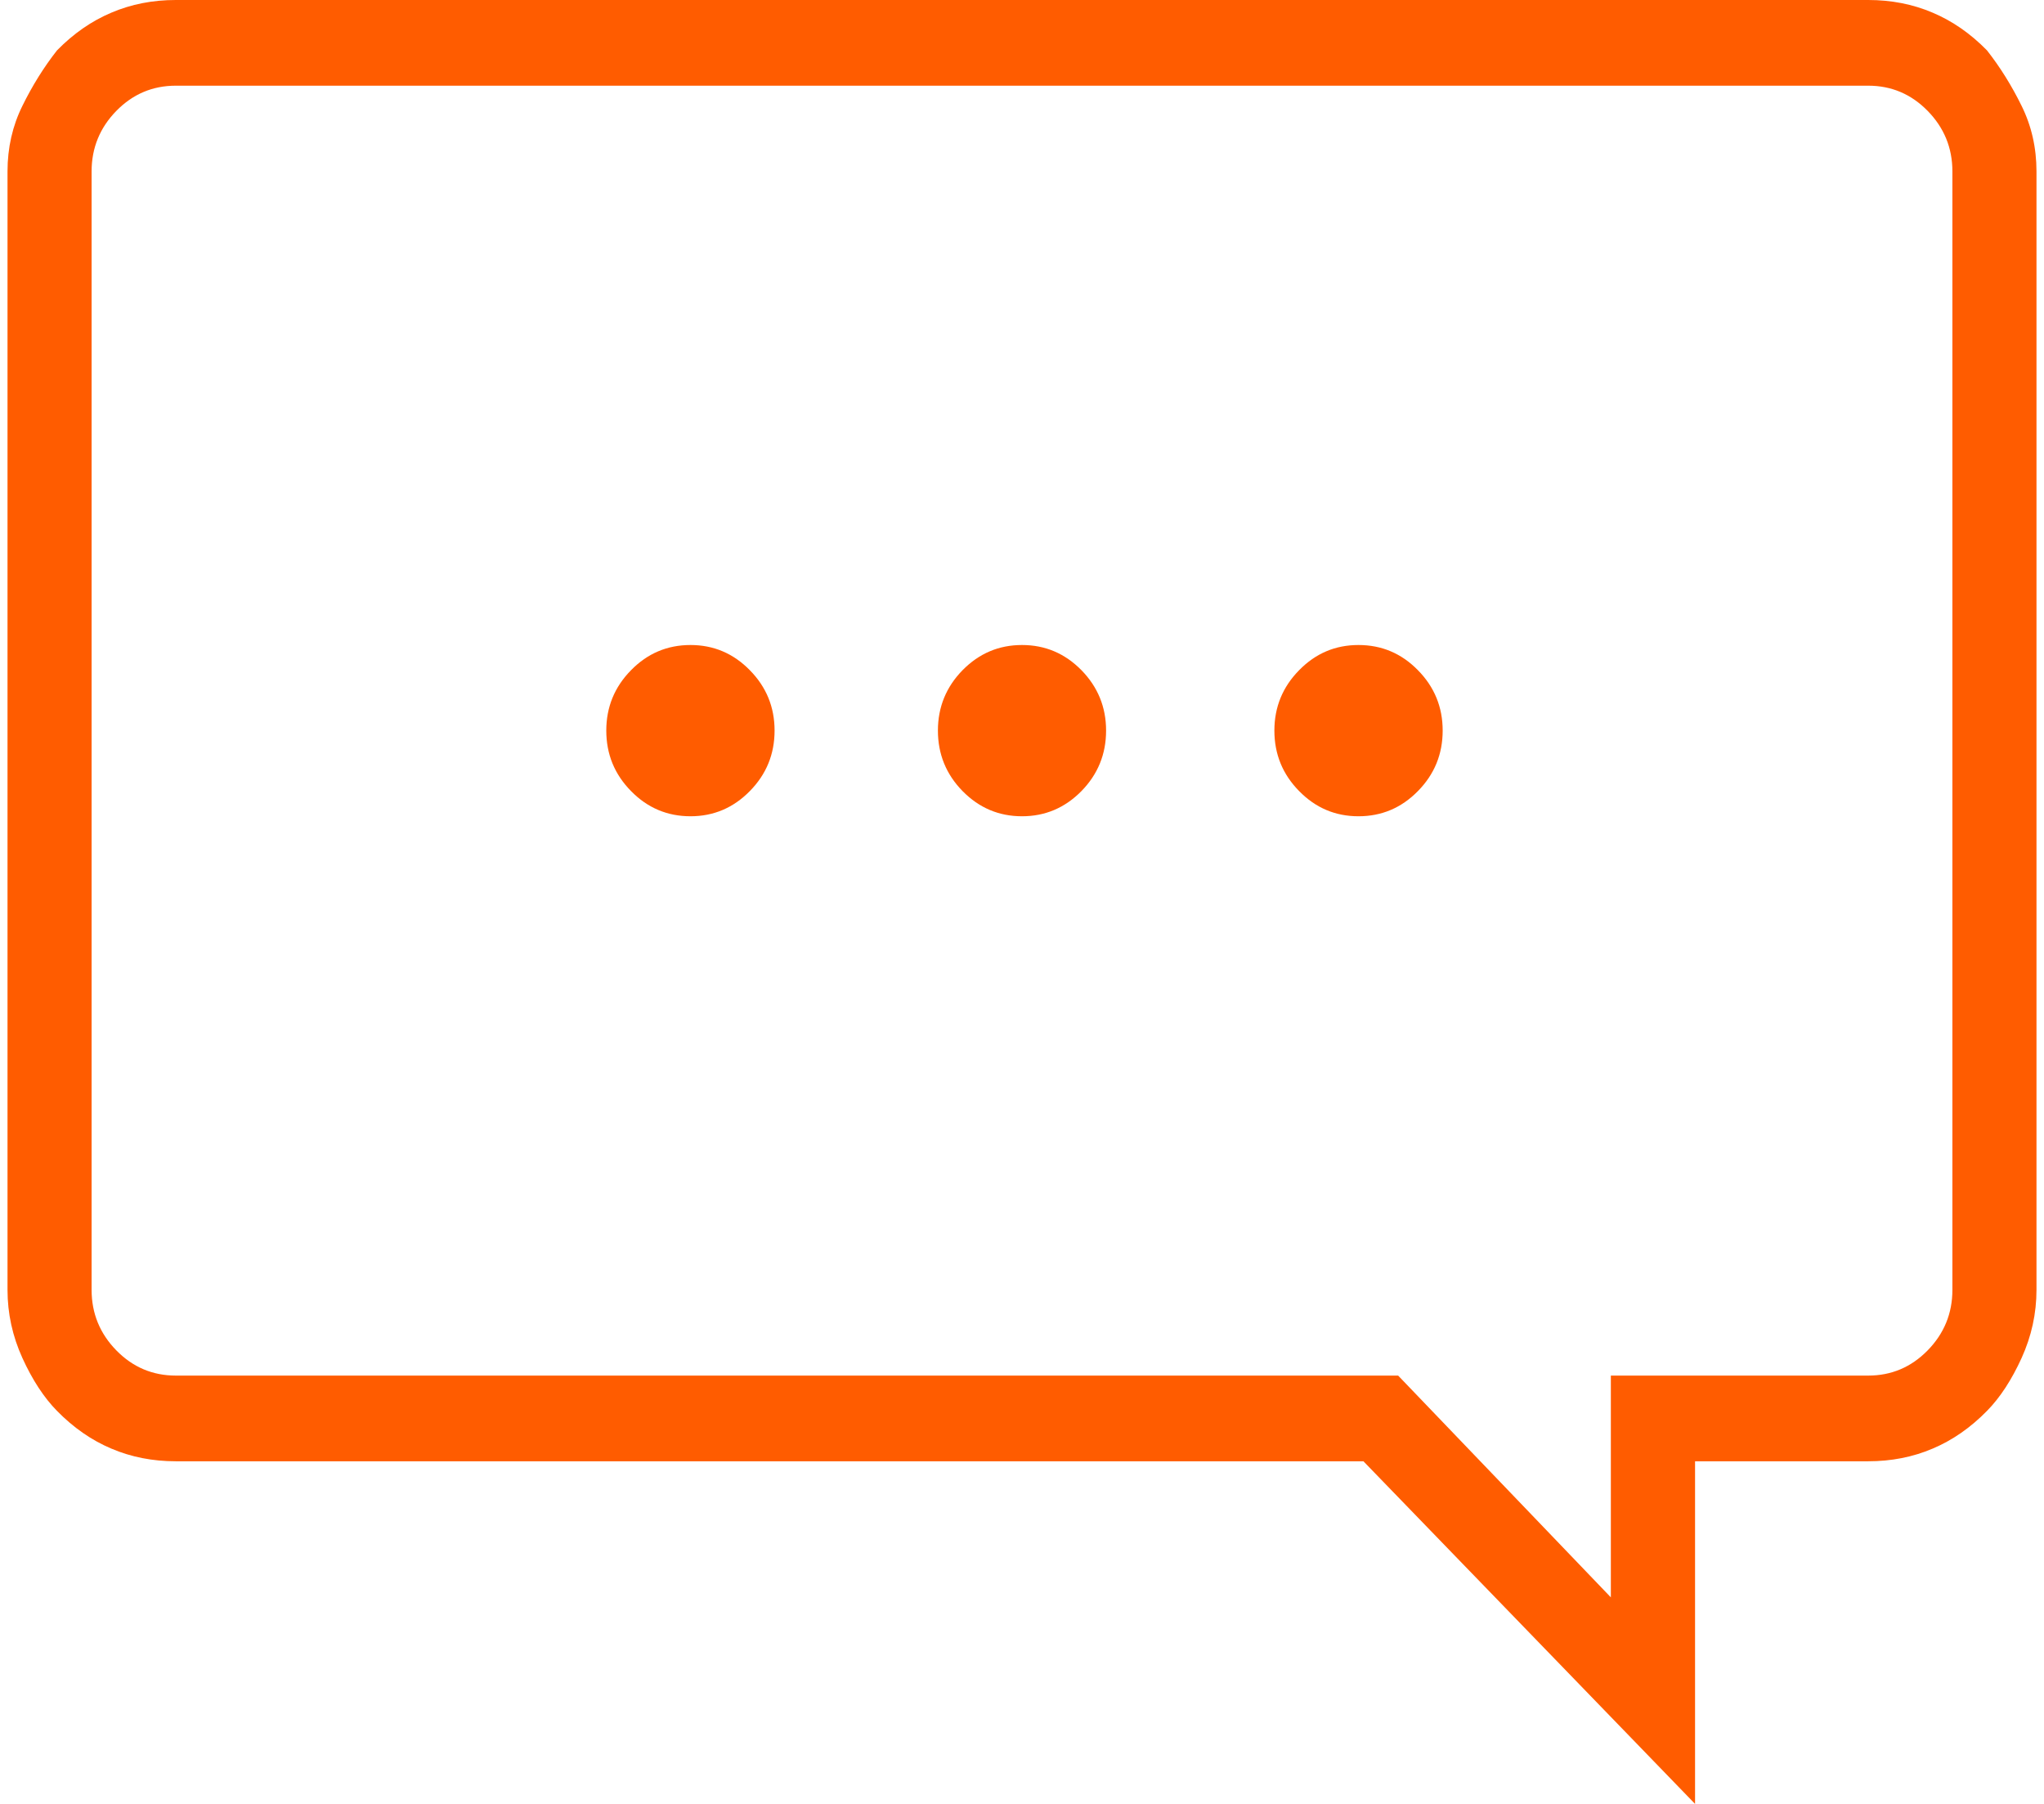 <svg width="17" height="15" viewBox="0 0 18 16" fill="none" xmlns="http://www.w3.org/2000/svg">
<path d="M16.507 0H1.493C1.288 0 1.098 0.037 0.922 0.112C0.746 0.186 0.585 0.298 0.439 0.447C0.322 0.596 0.22 0.76 0.132 0.939C0.044 1.117 0 1.311 0 1.52V11.441C0 11.65 0.044 11.851 0.132 12.045C0.22 12.238 0.322 12.395 0.439 12.514C0.585 12.663 0.746 12.775 0.922 12.849C1.098 12.924 1.288 12.961 1.493 12.961H12.029L14.971 16V12.961H16.507C16.712 12.961 16.902 12.924 17.078 12.849C17.254 12.775 17.415 12.663 17.561 12.514C17.678 12.395 17.78 12.238 17.868 12.045C17.956 11.851 18 11.65 18 11.441V1.52C18 1.311 17.956 1.117 17.868 0.939C17.78 0.76 17.678 0.596 17.561 0.447C17.415 0.298 17.254 0.186 17.078 0.112C16.902 0.037 16.712 0 16.507 0ZM17.254 11.441C17.254 11.65 17.18 11.829 17.034 11.978C16.888 12.127 16.712 12.201 16.507 12.201H14.224V14.168L12.337 12.201H1.493C1.288 12.201 1.112 12.127 0.966 11.978C0.82 11.829 0.746 11.65 0.746 11.441V1.52C0.746 1.311 0.82 1.132 0.966 0.983C1.112 0.834 1.288 0.76 1.493 0.76H16.507C16.712 0.76 16.888 0.834 17.034 0.983C17.18 1.132 17.254 1.311 17.254 1.52V11.441ZM9 5.721C8.795 5.721 8.62 5.795 8.473 5.944C8.327 6.093 8.254 6.272 8.254 6.48C8.254 6.689 8.327 6.868 8.473 7.017C8.62 7.166 8.795 7.24 9 7.24C9.205 7.24 9.38 7.166 9.527 7.017C9.673 6.868 9.746 6.689 9.746 6.48C9.746 6.272 9.673 6.093 9.527 5.944C9.38 5.795 9.205 5.721 9 5.721ZM11.985 5.721C11.78 5.721 11.605 5.795 11.459 5.944C11.312 6.093 11.239 6.272 11.239 6.48C11.239 6.689 11.312 6.868 11.459 7.017C11.605 7.166 11.78 7.24 11.985 7.24C12.19 7.24 12.366 7.166 12.512 7.017C12.659 6.868 12.732 6.689 12.732 6.48C12.732 6.272 12.659 6.093 12.512 5.944C12.366 5.795 12.19 5.721 11.985 5.721ZM6.059 5.721C5.854 5.721 5.678 5.795 5.532 5.944C5.385 6.093 5.312 6.272 5.312 6.48C5.312 6.689 5.385 6.868 5.532 7.017C5.678 7.166 5.854 7.24 6.059 7.24C6.263 7.24 6.439 7.166 6.585 7.017C6.732 6.868 6.805 6.689 6.805 6.48C6.805 6.272 6.732 6.093 6.585 5.944C6.439 5.795 6.263 5.721 6.059 5.721Z" fill="#FF5C00"/>
</svg>
